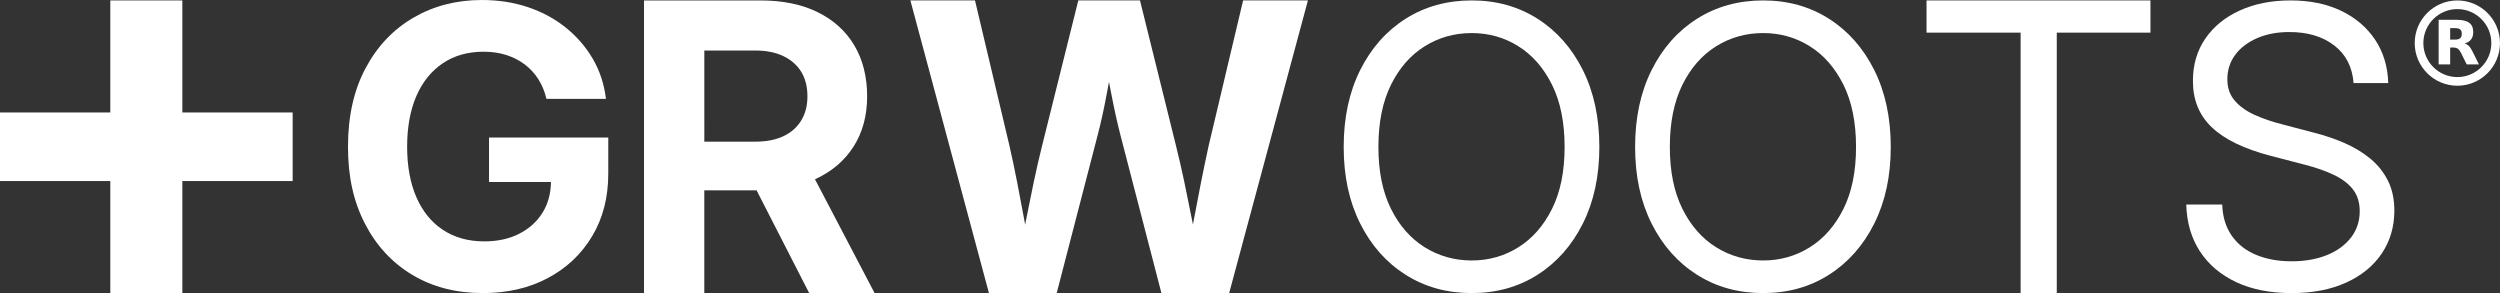 <svg viewBox="0 0 1459.95 171.16" xmlns="http://www.w3.org/2000/svg" data-name="Layer 2" id="Layer_2">
  <rect x="0" y="0" width="1459.95" height="171.16" fill="#333333" stroke="none"/>
  <defs>
    <style>
      .cls-1 {
        fill: #fff;
      }
    </style>
  </defs>
  <g data-name="Layer 2" id="Layer_2-2">
    <g>
      <g>
        <path d="M285.55,106.3h36.2c-.1,6.78-1.72,12.72-4.88,17.83-3.27,5.28-7.82,9.4-13.65,12.37-5.83,2.97-12.65,4.46-20.45,4.46-9.29,0-17.31-2.23-24.07-6.69-6.76-4.46-11.94-10.83-15.54-19.11-3.6-8.28-5.4-18.11-5.4-29.47s1.8-21.39,5.4-29.64c3.6-8.25,8.75-14.61,15.43-19.11,6.69-4.49,14.6-6.74,23.74-6.74,4.9,0,9.38.65,13.43,1.95,4.05,1.3,7.65,3.16,10.81,5.57,3.16,2.41,5.79,5.31,7.91,8.69,2.12,3.38,3.66,7.15,4.62,11.31h34.77c-1.04-8.62-3.62-16.44-7.74-23.46-4.12-7.02-9.42-13.11-15.88-18.27-6.46-5.16-13.84-9.12-22.12-11.87-8.28-2.75-17.18-4.12-26.69-4.12-14.86,0-28.19,3.44-40,10.31-11.81,6.87-21.14,16.71-27.97,29.53-6.84,12.81-10.25,28.1-10.25,45.85s3.3,32.15,9.92,44.96c6.61,12.81,15.82,22.77,27.63,29.86,11.81,7.09,25.55,10.64,41.23,10.64,14.26,0,26.89-2.91,37.89-8.75,10.99-5.83,19.63-13.98,25.91-24.46,6.28-10.47,9.42-22.66,9.42-36.55v-21.06h-69.64v25.96Z" class="cls-1"></path>
        <path d="M476.34,104.51c9.56-4.43,16.96-10.78,22.2-19.04,5.24-8.26,7.85-18.01,7.85-29.25s-2.5-21.39-7.51-29.76c-5.01-8.37-12.16-14.83-21.45-19.38-9.29-4.55-20.4-6.82-33.32-6.82h-68.02v170.9h35.21v-59.99h30.54l30.71,59.99h38.2l-34.82-66.47c.13-.06.27-.11.4-.17ZM411.3,29.5h29.71c6.42,0,11.91,1.09,16.46,3.27s8.03,5.24,10.44,9.18c2.41,3.94,3.61,8.7,3.61,14.28s-1.2,10.13-3.61,14.11c-2.41,3.98-5.87,7.04-10.38,9.18-4.51,2.14-9.98,3.21-16.4,3.21h-29.82V29.5Z" class="cls-1"></path>
        <path d="M705.87,84.9c-1.53,7.04-3.02,14.19-4.47,21.45-1.45,7.27-2.85,14.53-4.19,21.79-.19,1.01-.36,2-.55,3.01-.2-1.01-.4-2-.6-3.01-1.42-7.26-2.89-14.53-4.42-21.79-1.53-7.26-3.18-14.41-4.93-21.45L665.73.25h-36.02l-21.1,84.65c-1.76,7.04-3.4,14.19-4.93,21.45-1.53,7.27-3,14.53-4.42,21.79-.2,1.04-.4,2.06-.6,3.1-.19-1.04-.36-2.06-.55-3.1-1.34-7.26-2.71-14.53-4.13-21.79-1.42-7.26-2.93-14.41-4.53-21.45L569.38.25h-37.74l45.88,170.9h39.57l23.86-91.99c1.99-7.57,3.8-15.83,5.45-24.78.39-2.12.8-4.3,1.23-6.52.45,2.28.88,4.52,1.3,6.69,1.72,8.99,3.54,17.19,5.45,24.6l23.86,91.99h39.57L763.8.25h-37.85l-20.07,84.65Z" class="cls-1"></path>
        <path d="M897.89,10.95c-11.22-7.13-24.03-10.7-38.44-10.7s-27.35,3.57-38.6,10.7c-11.25,7.13-20.09,17.12-26.52,29.97-6.43,12.85-9.64,27.82-9.64,44.9s3.21,31.92,9.64,44.73c6.42,12.81,15.26,22.78,26.52,29.91,11.25,7.13,24.12,10.69,38.6,10.69s27.22-3.56,38.44-10.69c11.21-7.13,20.04-17.1,26.46-29.91,6.42-12.81,9.64-27.72,9.64-44.73s-3.21-32.05-9.64-44.9c-6.42-12.85-15.25-22.84-26.46-29.97ZM906.35,121.97c-4.9,9.84-11.46,17.32-19.67,22.45-8.21,5.13-17.29,7.69-27.24,7.69s-19.16-2.56-27.41-7.69c-8.24-5.12-14.82-12.61-19.72-22.45-4.9-9.84-7.35-21.89-7.35-36.15s2.45-26.44,7.35-36.32c4.9-9.88,11.48-17.38,19.72-22.5,8.25-5.13,17.38-7.69,27.41-7.69s19.03,2.56,27.24,7.69c8.21,5.13,14.76,12.63,19.67,22.5,4.9,9.88,7.35,21.99,7.35,36.32s-2.45,26.31-7.35,36.15Z" class="cls-1"></path>
        <path d="M1068.07,10.95c-11.22-7.13-24.03-10.7-38.44-10.7s-27.35,3.57-38.6,10.7c-11.25,7.13-20.09,17.12-26.52,29.97-6.43,12.85-9.64,27.82-9.64,44.9s3.21,31.92,9.64,44.73c6.42,12.81,15.26,22.78,26.52,29.91,11.25,7.13,24.12,10.69,38.6,10.69s27.22-3.56,38.44-10.69c11.21-7.13,20.04-17.1,26.46-29.91,6.42-12.81,9.64-27.72,9.64-44.73s-3.21-32.05-9.64-44.9c-6.42-12.85-15.25-22.84-26.46-29.97ZM1076.54,121.97c-4.9,9.84-11.46,17.32-19.67,22.45-8.21,5.13-17.29,7.69-27.24,7.69s-19.16-2.56-27.41-7.69c-8.24-5.12-14.82-12.61-19.72-22.45-4.9-9.84-7.35-21.89-7.35-36.15s2.45-26.44,7.35-36.32c4.9-9.88,11.48-17.38,19.72-22.5,8.25-5.13,17.38-7.69,27.41-7.69s19.03,2.56,27.24,7.69c8.21,5.13,14.76,12.63,19.67,22.5,4.9,9.88,7.35,21.99,7.35,36.32s-2.45,26.31-7.35,36.15Z" class="cls-1"></path>
        <polygon points="1125.06 19.06 1180 19.06 1180 171.16 1201.11 171.16 1201.11 19.06 1255.82 19.06 1255.82 .25 1125.06 .25 1125.06 19.06" class="cls-1"></polygon>
        <path d="M1394.52,105.55c-2.49-4.97-5.89-9.25-10.23-12.84-4.34-3.6-9.34-6.63-15.01-9.12-5.67-2.48-11.73-4.54-18.18-6.17l-17.79-4.67c-6.23-1.56-11.79-3.45-16.68-5.67-4.89-2.22-8.77-5-11.62-8.34-2.85-3.34-4.28-7.49-4.28-12.45,0-5.41,1.54-10.17,4.61-14.29,3.07-4.11,7.34-7.36,12.79-9.73,5.45-2.37,11.73-3.56,18.85-3.56,10.67,0,19.4,2.61,26.19,7.84,6.78,5.23,10.54,12.55,11.29,21.96h20.24c-.3-9.64-2.86-18.07-7.67-25.3-4.82-7.23-11.44-12.86-19.85-16.9-8.42-4.04-18.26-6.06-29.52-6.06s-20.98,1.95-29.58,5.84c-8.6,3.89-15.33,9.36-20.18,16.4-4.86,7.04-7.28,15.31-7.28,24.8,0,11.12,3.72,20.18,11.18,27.19,7.45,7.01,18.85,12.51,34.19,16.51l19.24,5c7.04,1.78,13.01,3.86,17.9,6.23,4.89,2.37,8.6,5.25,11.12,8.62,2.52,3.37,3.78,7.54,3.78,12.51,0,5.86-1.71,10.99-5.11,15.4-3.41,4.41-8.1,7.82-14.07,10.23-5.97,2.41-12.84,3.61-20.63,3.61s-14.7-1.26-20.74-3.78c-6.04-2.52-10.79-6.26-14.23-11.23-3.45-4.96-5.28-11.01-5.51-18.12h-21.01c.3,10.53,2.96,19.64,8,27.35,5.04,7.71,12.1,13.7,21.18,17.96,9.08,4.26,19.85,6.39,32.3,6.39s22.96-2.06,31.97-6.17c9.01-4.11,15.94-9.8,20.79-17.07,4.86-7.26,7.28-15.57,7.28-24.91,0-6.67-1.24-12.49-3.72-17.46Z" class="cls-1"></path>
      </g>
      <polygon points="170.9 65.68 106.48 65.68 106.48 .25 64.42 .25 64.42 65.68 0 65.68 0 105.73 64.42 105.73 64.42 171.16 106.48 171.16 106.48 105.73 170.9 105.73 170.9 65.68" class="cls-1"></polygon>
      <g>
        <path d="M1435.04,50.06c-13.73,0-24.9-11.17-24.9-24.9s11.17-24.9,24.9-24.9,24.9,11.17,24.9,24.9-11.17,24.9-24.9,24.9ZM1435.04,5.31c-10.94,0-19.85,8.9-19.85,19.85s8.9,19.85,19.85,19.85,19.85-8.9,19.85-19.85-8.9-19.85-19.85-19.85Z" class="cls-1"></path>
        <path d="M1433.68,23.13c1.39,0,2.4-.28,3.01-.81.61-.51.94-1.37.94-2.58s-.33-2.02-.94-2.55c-.61-.51-1.62-.76-3.01-.76h-2.83v6.7h2.83M1430.85,27.76v9.86h-6.73V11.55h10.27c3.44,0,5.94.58,7.53,1.74,1.62,1.14,2.4,2.96,2.4,5.46,0,1.72-.4,3.14-1.24,4.25-.83,1.09-2.07,1.92-3.77,2.43.94.23,1.74.71,2.48,1.44.73.73,1.47,1.85,2.2,3.36l3.67,7.38h-7.16l-3.19-6.47c-.63-1.29-1.29-2.2-1.95-2.65-.66-.48-1.54-.73-2.63-.73h-1.9" class="cls-1"></path>
      </g>
    </g>
  </g>
</svg>